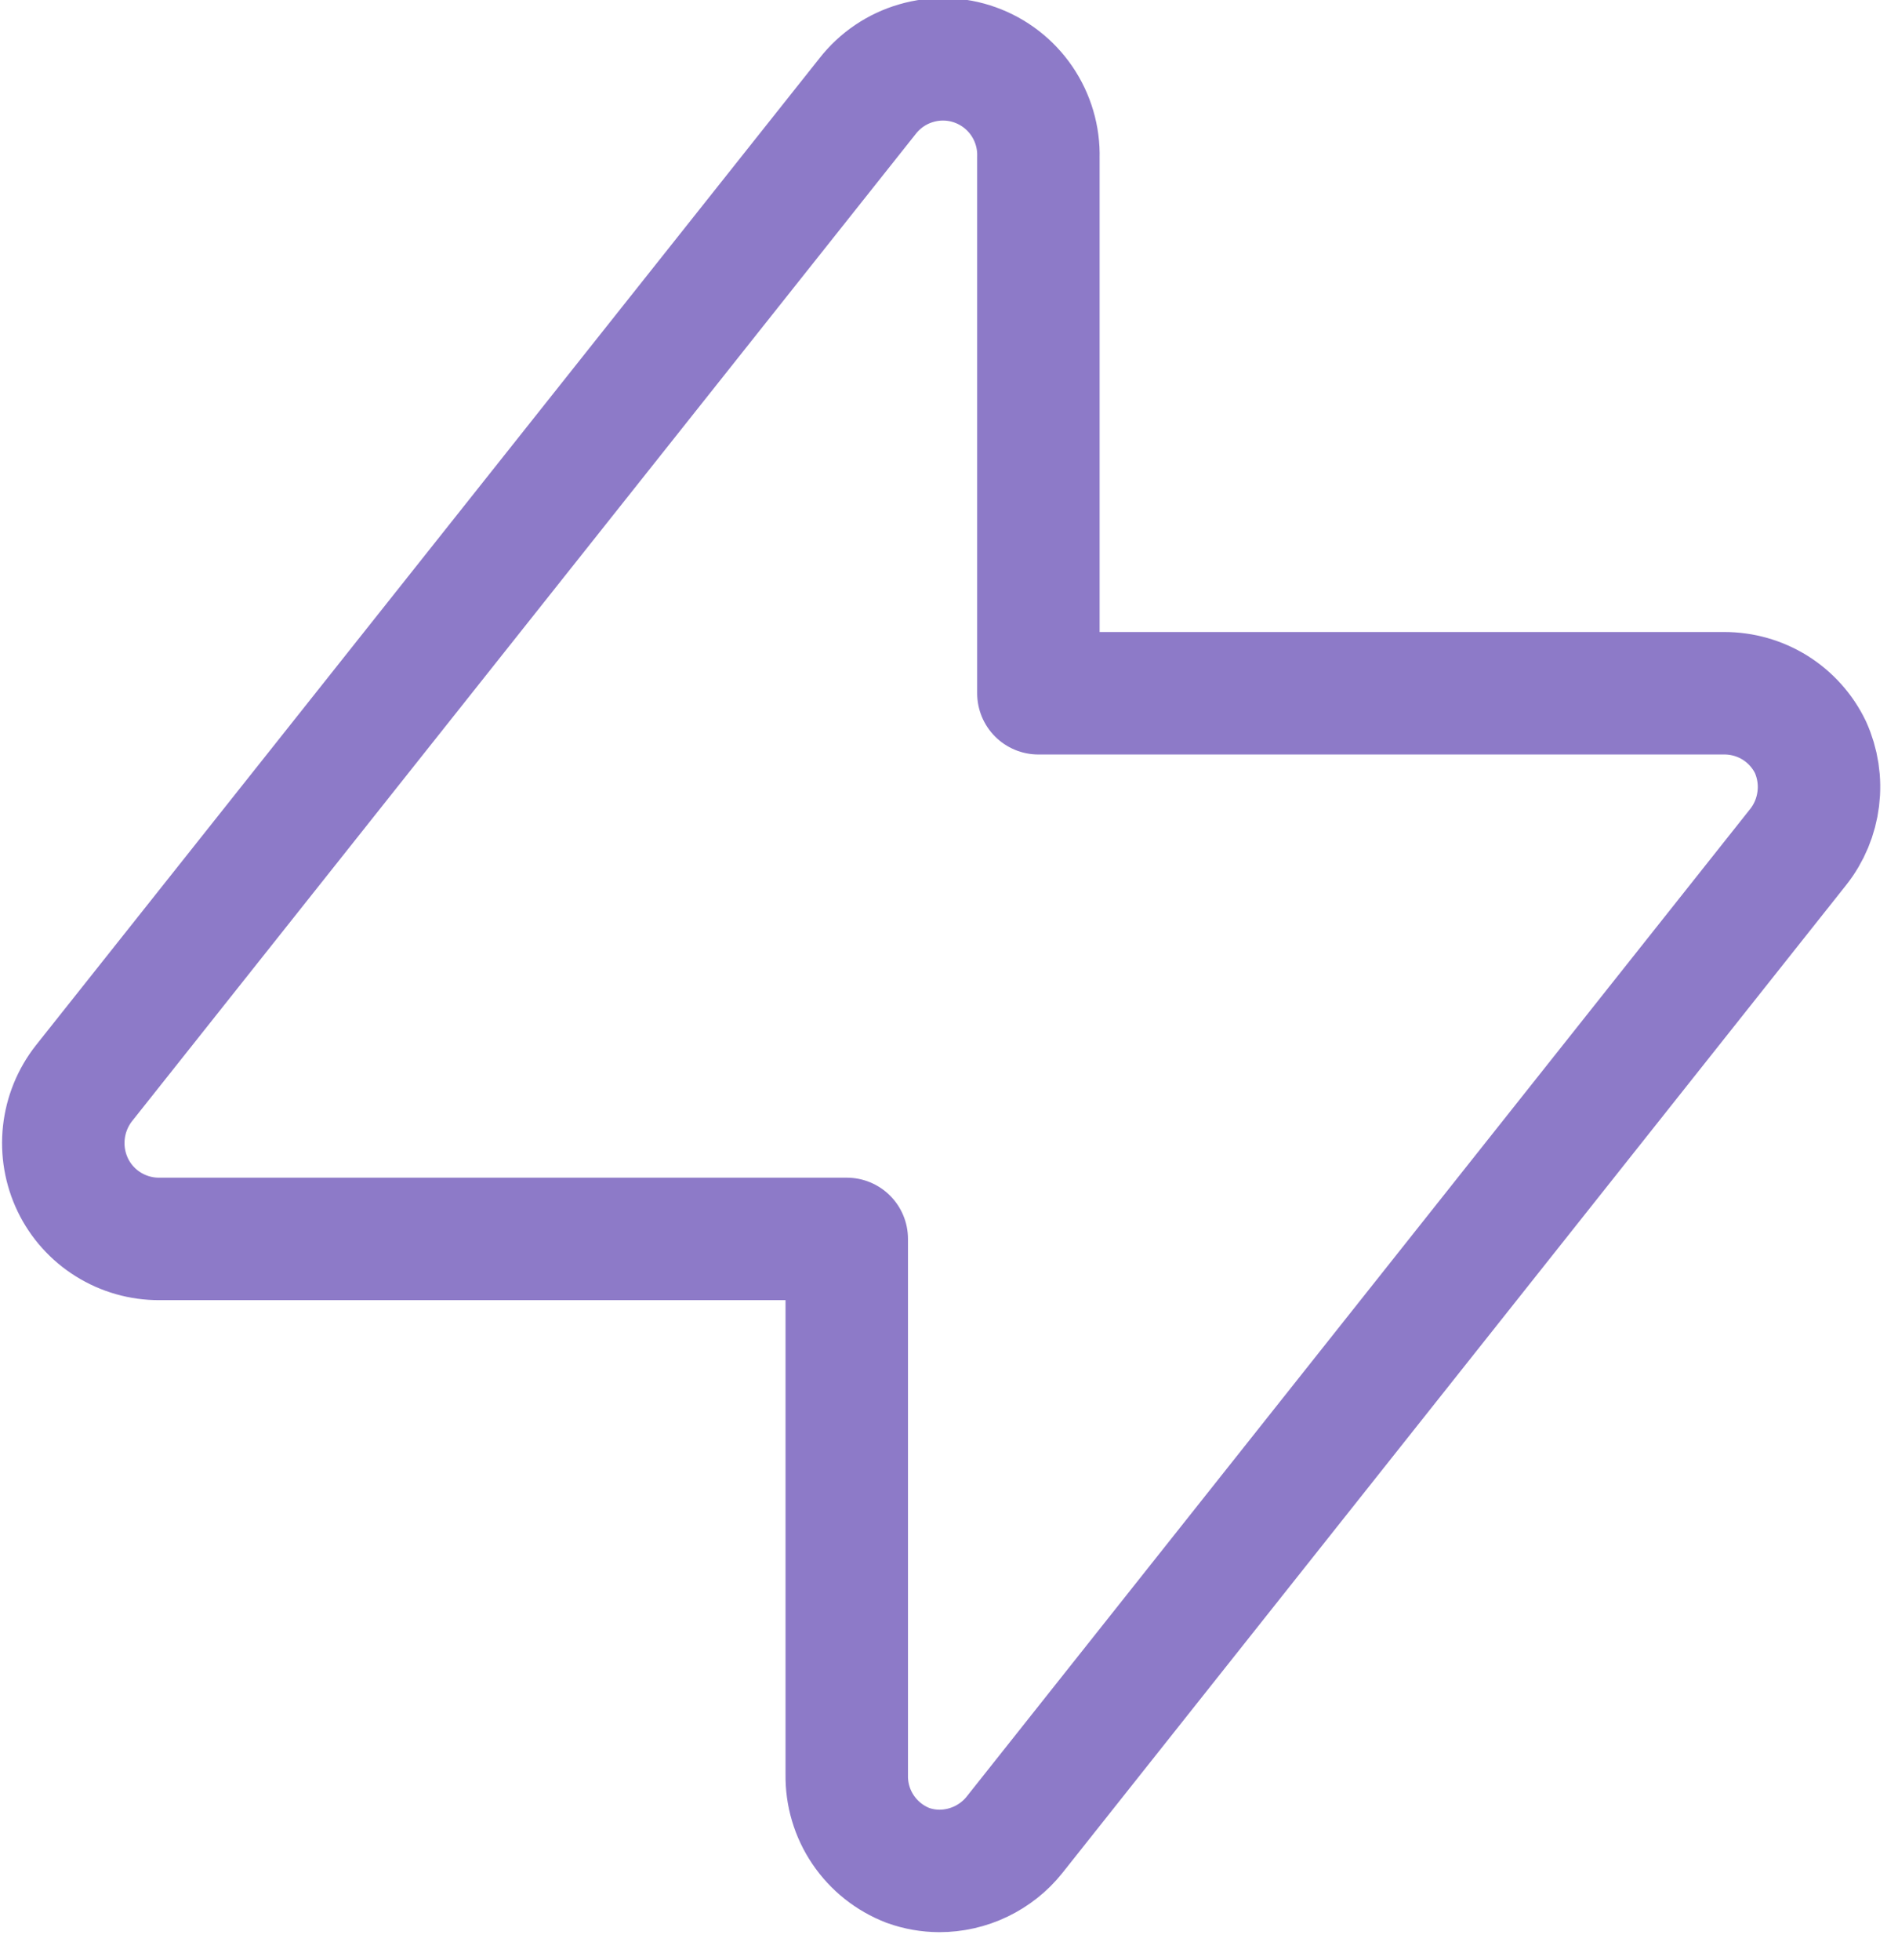 <svg width="31" height="32" viewBox="0 0 31 32" fill="none" xmlns="http://www.w3.org/2000/svg">
<g clip-path="url(#clip0)">
<path d="M29.57 12.2C29.442 11.935 29.241 11.712 28.992 11.556C28.743 11.401 28.454 11.319 28.16 11.32H16.96V2.57C16.969 2.242 16.873 1.919 16.688 1.648C16.503 1.377 16.236 1.171 15.927 1.06C15.618 0.949 15.281 0.939 14.966 1.031C14.65 1.122 14.372 1.311 14.17 1.57L1.37 17.69C1.188 17.922 1.075 18.201 1.043 18.494C1.011 18.788 1.062 19.084 1.19 19.35C1.318 19.615 1.519 19.838 1.768 19.993C2.018 20.149 2.306 20.231 2.6 20.23H13.83V28.98C13.825 29.299 13.918 29.613 14.097 29.877C14.276 30.142 14.532 30.345 14.83 30.46C14.994 30.519 15.166 30.549 15.34 30.55C15.576 30.55 15.809 30.498 16.023 30.395C16.235 30.293 16.423 30.145 16.57 29.96L29.37 13.83C29.55 13.603 29.663 13.33 29.698 13.043C29.734 12.755 29.689 12.464 29.57 12.2V12.2Z" stroke="#8D7AC8" stroke-width="2" stroke-linecap="round" stroke-linejoin="round"/>
</g>
<defs>
<clipPath id="clip0">
<rect width="30.72" height="31.58" fill="white"/>
</clipPath>
</defs>
</svg>
